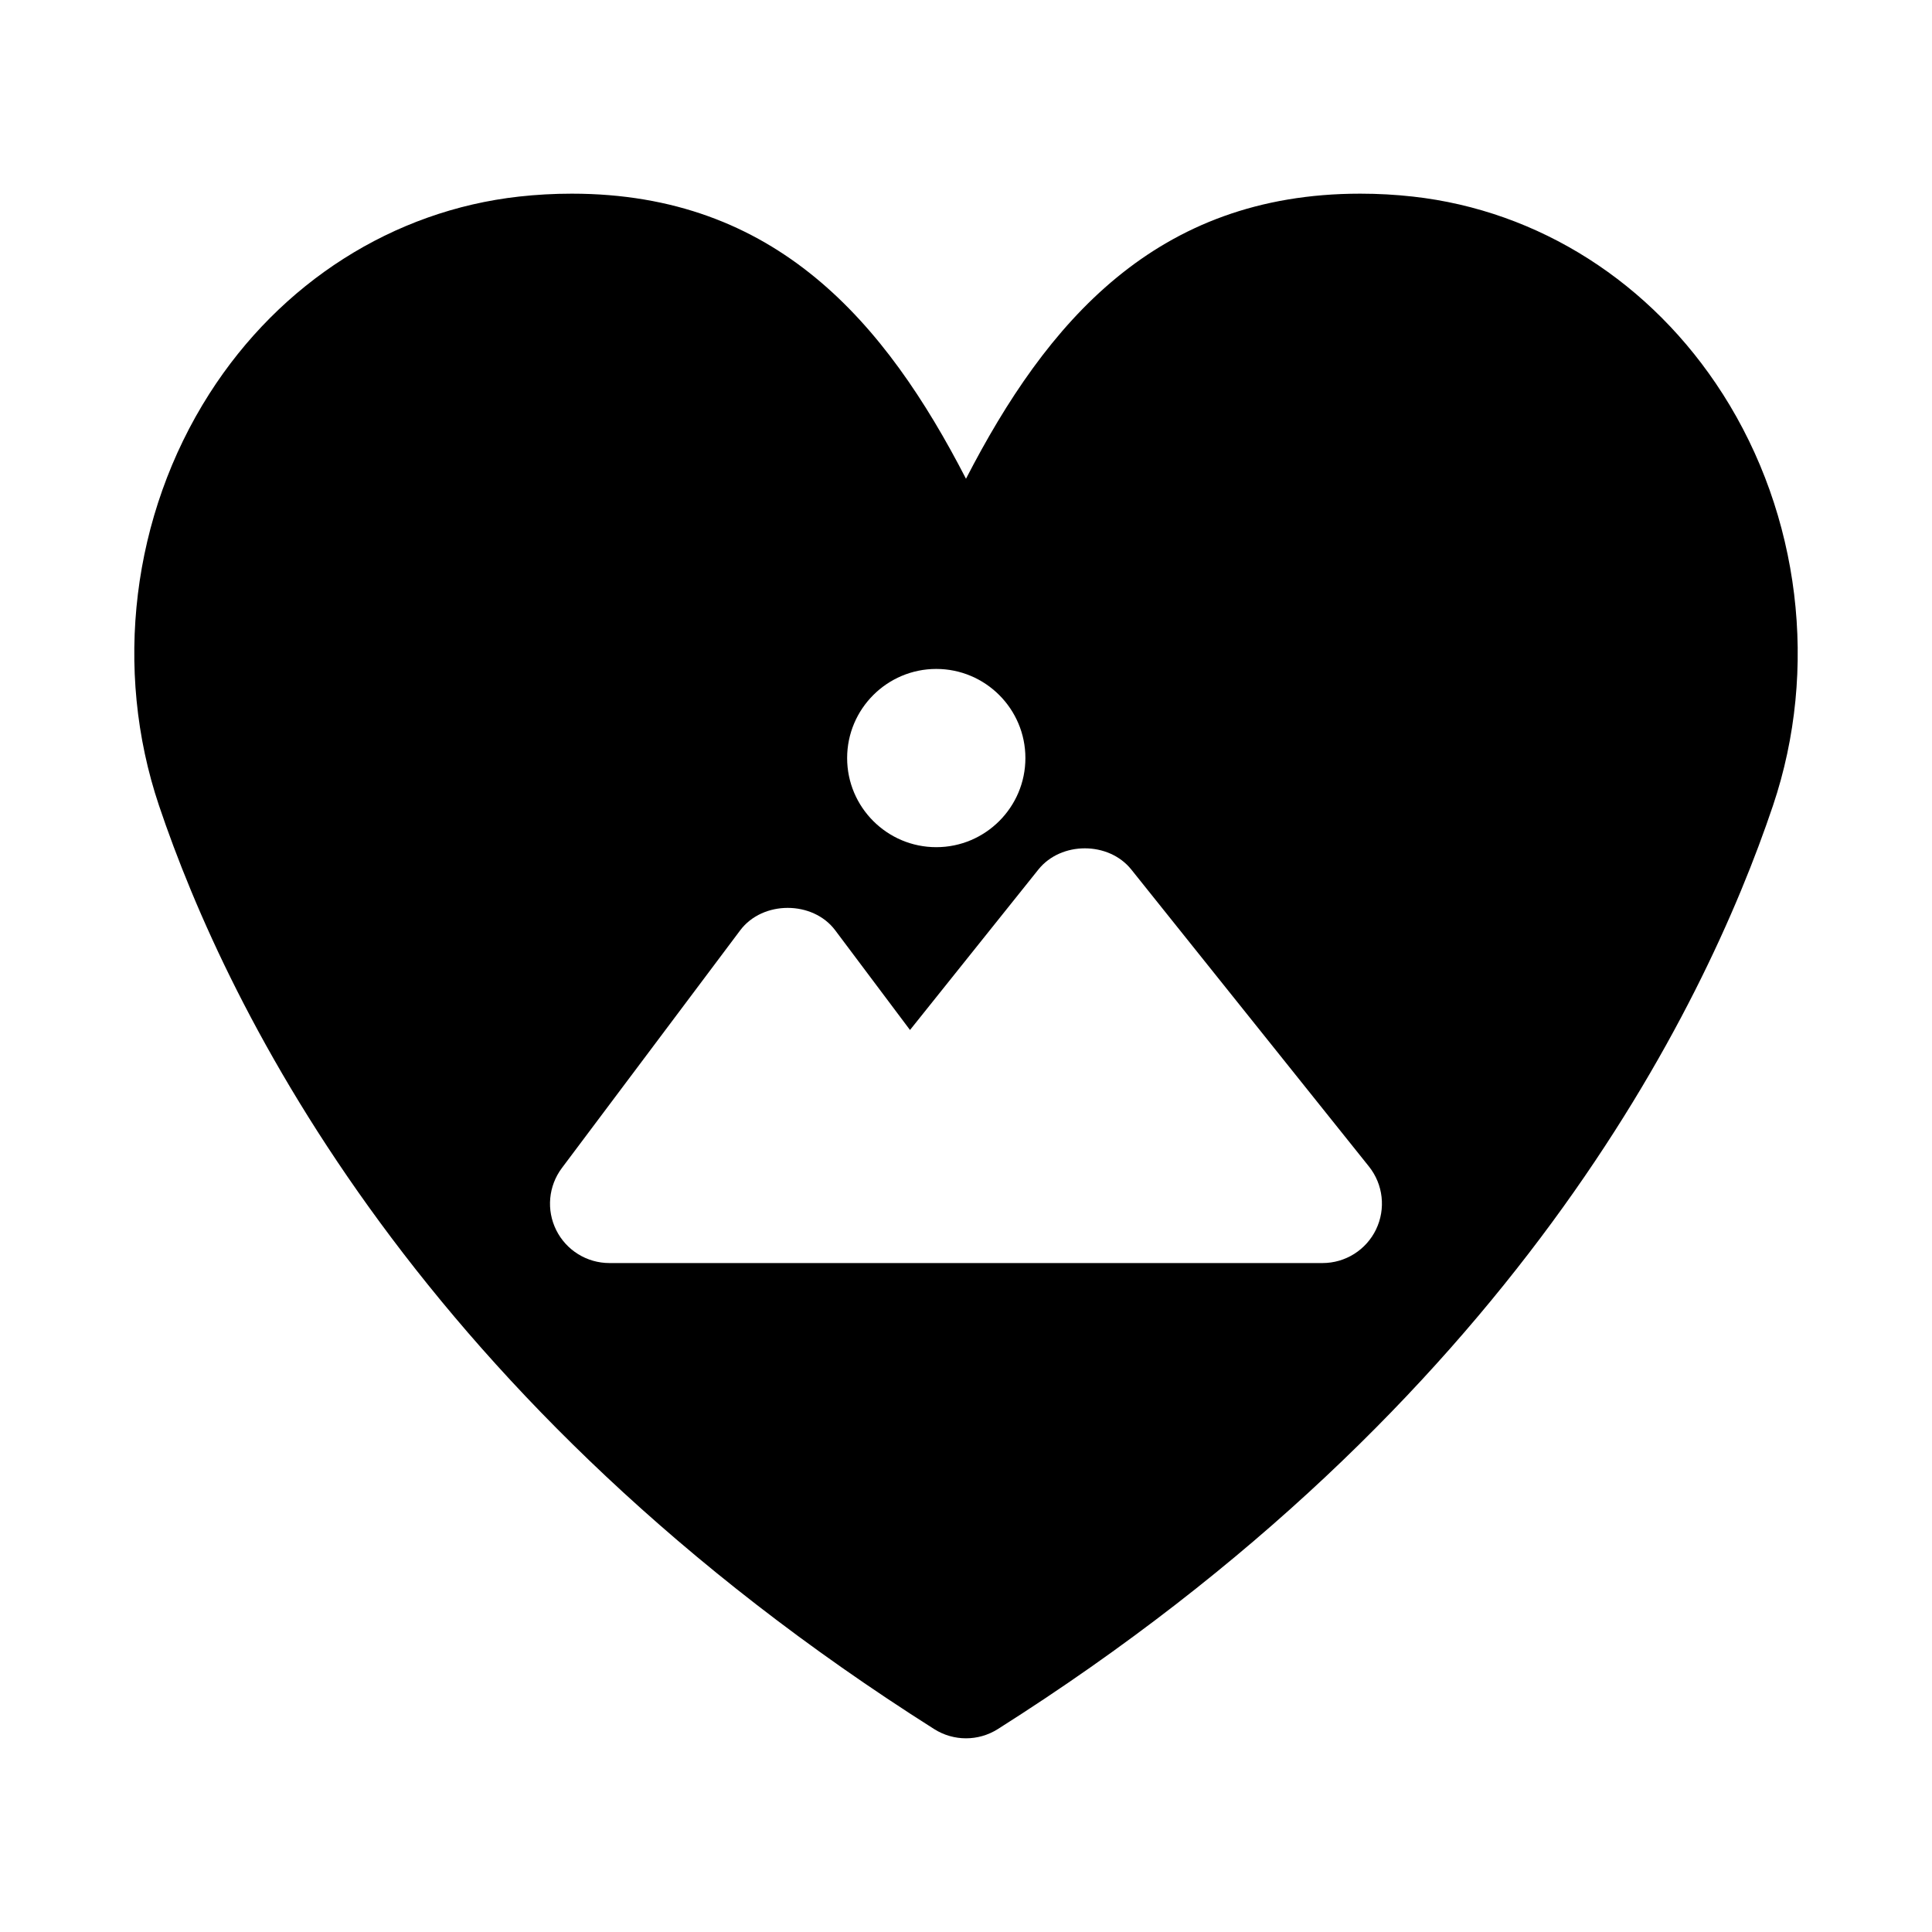 <?xml version="1.0" encoding="UTF-8"?>
<!-- Uploaded to: SVG Repo, www.svgrepo.com, Generator: SVG Repo Mixer Tools -->
<svg fill="#000000" width="800px" height="800px" version="1.1" viewBox="144 144 512 512" xmlns="http://www.w3.org/2000/svg">
 <path d="m600.52 248.37c-18.84-29.52-48.75-48.57-82.078-52.273-4.582-0.512-9.242-0.773-13.965-0.773-54.18 0-83.125 34.117-104.48 75.551-21.363-41.434-50.297-75.551-104.48-75.551-4.731 0-9.383 0.262-13.965 0.77-33.328 3.707-63.242 22.754-82.074 52.262-20.531 32.18-25.512 72.969-13.34 109.13 18.332 54.441 69.398 158.62 205.43 244.74 2.578 1.629 5.5 2.445 8.43 2.445 2.93 0 5.852-0.816 8.43-2.445 136.01-86.102 187.1-190.3 205.43-244.74 12.18-36.164 7.195-76.953-13.336-109.12zm-208.4 72.906c13.027 0 23.621 10.594 23.621 23.617 0 13.023-10.598 23.617-23.621 23.617-13.027 0-23.621-10.594-23.621-23.617 0-13.023 10.598-23.617 23.621-23.617zm116.56 148.52c-2.629 5.457-8.137 8.926-14.195 8.926h-188.98c-5.969 0-11.418-3.367-14.086-8.703s-2.09-11.715 1.492-16.492l47.246-62.977c5.938-7.934 19.254-7.934 25.191 0l19.812 26.406 34.031-42.535c6-7.473 18.609-7.473 24.605 0l62.992 78.719c3.777 4.727 4.5 11.207 1.887 16.656z"/>
</svg>